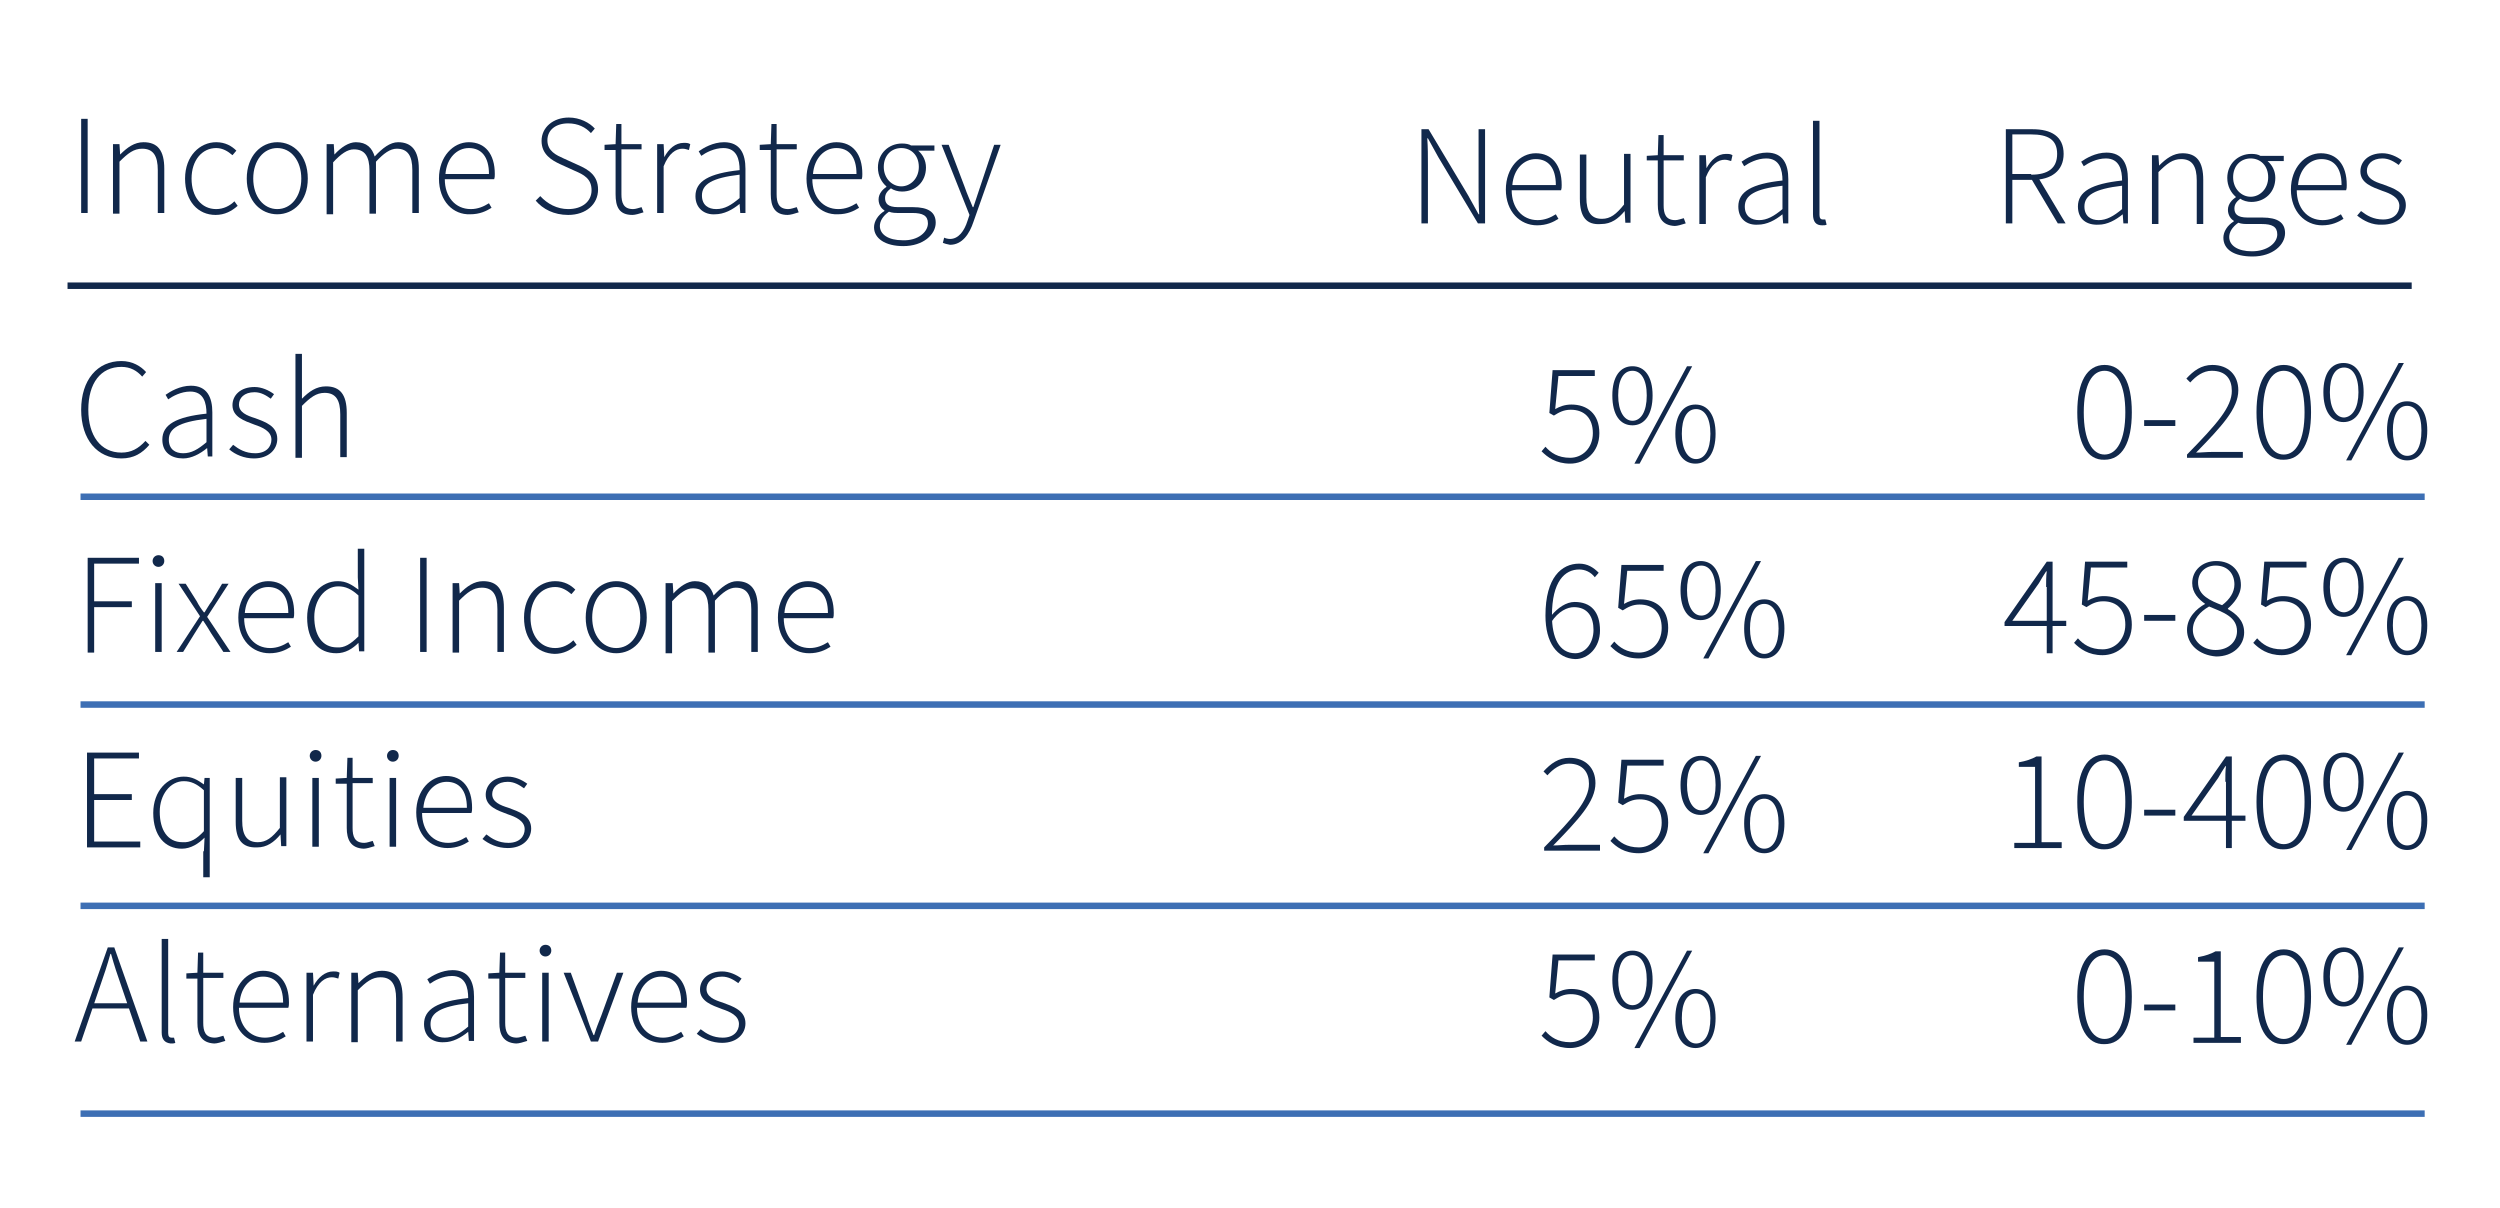 <svg xmlns="http://www.w3.org/2000/svg" xmlns:xlink="http://www.w3.org/1999/xlink" version="1.1" id="Layer_1" x="0px" y="0px" viewBox="0 0 385 186" style="enable-background:new 0 0 385 186;" xml:space="preserve"> <style type="text/css"> .st0{fill:#3D6FB4;} .st1{clip-path:url(#SVGID_00000155119686269978215850000016349988481837640362_);fill:#11284B;} .st2{clip-path:url(#SVGID_00000155119686269978215850000016349988481837640362_);} .st3{fill:#0F233A;} .st4{fill:#FFF3E1;} .st5{opacity:0.25;clip-path:url(#SVGID_00000110442281592980102760000003492238013863518628_);} .st6{fill:#11284B;} .st7{opacity:0.25;clip-path:url(#SVGID_00000129200975993519543080000005714960679657571474_);} .st8{fill:none;stroke:#FFF3E1;stroke-width:2;stroke-linecap:round;stroke-linejoin:round;stroke-miterlimit:10;} .st9{clip-path:url(#SVGID_00000057829423193323619170000006797879986494412716_);fill:#11284B;} .st10{clip-path:url(#SVGID_00000057829423193323619170000006797879986494412716_);} .st11{fill:none;stroke:#FFF3E1;stroke-miterlimit:10;} .st12{fill:#FFF3E1;stroke:#11284B;stroke-width:2;stroke-miterlimit:10;} .st13{clip-path:url(#SVGID_00000008849750641546048660000014816154750481285552_);fill:#11284B;} .st14{clip-path:url(#SVGID_00000008849750641546048660000014816154750481285552_);} .st15{opacity:0.25;clip-path:url(#SVGID_00000160897555795857964390000018133493016548996757_);} .st16{fill:none;stroke:#11284B;stroke-width:2;stroke-linecap:round;stroke-miterlimit:10;} .st17{clip-path:url(#SVGID_00000113331058078226970460000016317166250385971618_);fill:#11284B;} .st18{clip-path:url(#SVGID_00000113331058078226970460000016317166250385971618_);} .st19{opacity:0.25;clip-path:url(#SVGID_00000040560936092508798820000010485153707219791752_);} .st20{opacity:0.25;clip-path:url(#SVGID_00000181787844488893166700000004434199031555180709_);} .st21{clip-path:url(#SVGID_00000155118818202486776240000006706114366074902940_);fill:#11284B;} .st22{clip-path:url(#SVGID_00000155118818202486776240000006706114366074902940_);} .st23{fill:none;stroke:#11284B;stroke-miterlimit:10;} .st24{fill:none;stroke:#3D6FB4;stroke-miterlimit:10;} .st25{fill:none;stroke:#11284B;stroke-width:2;stroke-miterlimit:10;} .st26{fill:#FFF3E1;stroke:#11284B;stroke-miterlimit:10;} .st27{fill:none;stroke:#3D6FB4;stroke-width:2;stroke-miterlimit:10;} .st28{fill:#FFF3E1;stroke:#3D6FB4;stroke-miterlimit:10;} </style> <g> <g> <g> <path class="st6" d="M237.4,69.5l0.6-0.7c0.8,0.9,1.9,1.7,3.8,1.7c1.9,0,3.5-1.5,3.5-3.8c0-2.3-1.3-3.6-3.4-3.6 c-1.1,0-1.8,0.4-2.6,0.9l-0.7-0.4l0.5-6.6h6.5v0.9H240l-0.5,5.1c0.7-0.4,1.5-0.7,2.5-0.7c2.4,0,4.3,1.4,4.3,4.4 c0,3-2.2,4.7-4.5,4.7C239.6,71.4,238.3,70.4,237.4,69.5z"></path> <path class="st6" d="M248.3,60.9c0-2.9,1.2-4.5,3.1-4.5s3.1,1.6,3.1,4.5c0,2.9-1.2,4.6-3.1,4.6S248.3,63.9,248.3,60.9z M253.6,60.9c0-2.5-0.9-3.8-2.2-3.8c-1.4,0-2.2,1.4-2.2,3.8s0.9,3.9,2.2,3.9C252.7,64.8,253.6,63.4,253.6,60.9z M259.8,56.4h0.8 l-8.1,15h-0.8L259.8,56.4z M258,66.8c0-2.9,1.2-4.5,3.1-4.5s3.1,1.6,3.1,4.5c0,2.9-1.2,4.6-3.1,4.6S258,69.8,258,66.8z M263.4,66.8c0-2.5-0.9-3.8-2.2-3.8c-1.4,0-2.2,1.4-2.2,3.8s0.9,3.9,2.2,3.9C262.5,70.7,263.4,69.3,263.4,66.8z"></path> <path class="st6" d="M238,94.8c0-5.9,2.5-8,5.2-8c1.3,0,2.2,0.6,3,1.4l-0.6,0.7c-0.6-0.8-1.5-1.2-2.4-1.2c-2.2,0-4.2,1.8-4.2,7.1 c0,3.4,1.1,5.8,3.6,5.8c1.6,0,2.8-1.6,2.8-3.6c0-2-0.9-3.5-3-3.5c-1,0-2.4,0.6-3.5,2.3l0-1c1-1.2,2.3-2.1,3.6-2.1 c2.5,0,3.9,1.5,3.9,4.4c0,2.6-1.8,4.4-3.8,4.4C239.8,101.4,238,99,238,94.8z"></path> <path class="st6" d="M248,99.5l0.6-0.7c0.8,0.9,1.9,1.7,3.8,1.7c1.9,0,3.5-1.5,3.5-3.8c0-2.3-1.3-3.6-3.4-3.6 c-1.1,0-1.8,0.4-2.6,0.9l-0.7-0.4l0.5-6.6h6.5v0.9h-5.6l-0.5,5.1c0.7-0.4,1.5-0.7,2.5-0.7c2.4,0,4.3,1.4,4.3,4.4 c0,3-2.2,4.7-4.5,4.7C250.1,101.4,248.9,100.4,248,99.5z"></path> <path class="st6" d="M258.8,90.9c0-2.9,1.2-4.5,3.1-4.5s3.1,1.6,3.1,4.5c0,2.9-1.2,4.6-3.1,4.6S258.8,93.9,258.8,90.9z M264.2,90.9c0-2.5-0.9-3.8-2.2-3.8c-1.4,0-2.2,1.4-2.2,3.8s0.9,3.9,2.2,3.9C263.3,94.8,264.2,93.4,264.2,90.9z M270.4,86.4h0.8 l-8.1,15h-0.8L270.4,86.4z M268.6,96.8c0-2.9,1.2-4.5,3.1-4.5s3.1,1.6,3.1,4.5c0,2.9-1.2,4.6-3.1,4.6S268.6,99.8,268.6,96.8z M273.9,96.8c0-2.5-0.9-3.8-2.2-3.8c-1.4,0-2.2,1.4-2.2,3.8s0.9,3.9,2.2,3.9C273,100.7,273.9,99.3,273.9,96.8z"></path> <path class="st6" d="M237.8,130.5c4.6-4.7,6.9-7.3,6.9-9.8c0-1.7-0.9-3.1-3.1-3.1c-1.3,0-2.4,0.8-3.3,1.8l-0.6-0.6 c1.1-1.2,2.3-2.1,4-2.1c2.5,0,4,1.6,4,3.9c0,2.8-2.5,5.5-6.5,9.6c0.8,0,1.6-0.1,2.4-0.1h4.8v0.9h-8.6V130.5z"></path> <path class="st6" d="M248,129.5l0.6-0.7c0.8,0.9,1.9,1.7,3.8,1.7c1.9,0,3.5-1.5,3.5-3.8c0-2.3-1.3-3.6-3.4-3.6 c-1.1,0-1.8,0.4-2.6,0.9l-0.7-0.4l0.5-6.6h6.5v0.9h-5.6l-0.5,5.1c0.7-0.4,1.5-0.7,2.5-0.7c2.4,0,4.3,1.4,4.3,4.4 c0,3-2.2,4.7-4.5,4.7C250.1,131.4,248.9,130.4,248,129.5z"></path> <path class="st6" d="M258.8,120.9c0-2.9,1.2-4.5,3.1-4.5s3.1,1.6,3.1,4.5c0,2.9-1.2,4.6-3.1,4.6S258.8,123.9,258.8,120.9z M264.2,120.9c0-2.5-0.9-3.8-2.2-3.8c-1.4,0-2.2,1.4-2.2,3.8s0.9,3.9,2.2,3.9C263.3,124.8,264.2,123.4,264.2,120.9z M270.4,116.4 h0.8l-8.1,15h-0.8L270.4,116.4z M268.6,126.8c0-2.9,1.2-4.5,3.1-4.5s3.1,1.6,3.1,4.5c0,2.9-1.2,4.6-3.1,4.6 S268.6,129.8,268.6,126.8z M273.9,126.8c0-2.5-0.9-3.8-2.2-3.8c-1.4,0-2.2,1.4-2.2,3.8s0.9,3.9,2.2,3.9 C273,130.7,273.9,129.3,273.9,126.8z"></path> <path class="st6" d="M237.4,159.5l0.6-0.7c0.8,0.9,1.9,1.7,3.8,1.7c1.9,0,3.5-1.5,3.5-3.8c0-2.3-1.3-3.6-3.4-3.6 c-1.1,0-1.8,0.4-2.6,0.9l-0.7-0.4l0.5-6.6h6.5v0.9H240l-0.5,5.1c0.7-0.4,1.5-0.7,2.5-0.7c2.4,0,4.3,1.4,4.3,4.4 c0,3-2.2,4.7-4.5,4.7C239.6,161.4,238.3,160.4,237.4,159.5z"></path> <path class="st6" d="M248.3,150.9c0-2.9,1.2-4.5,3.1-4.5s3.1,1.6,3.1,4.5c0,2.9-1.2,4.6-3.1,4.6S248.3,153.9,248.3,150.9z M253.6,150.9c0-2.5-0.9-3.8-2.2-3.8c-1.4,0-2.2,1.4-2.2,3.8s0.9,3.9,2.2,3.9C252.7,154.8,253.6,153.4,253.6,150.9z M259.8,146.4 h0.8l-8.1,15h-0.8L259.8,146.4z M258,156.8c0-2.9,1.2-4.5,3.1-4.5s3.1,1.6,3.1,4.5c0,2.9-1.2,4.6-3.1,4.6S258,159.8,258,156.8z M263.4,156.8c0-2.5-0.9-3.8-2.2-3.8c-1.4,0-2.2,1.4-2.2,3.8s0.9,3.9,2.2,3.9C262.5,160.7,263.4,159.3,263.4,156.8z"></path> </g> </g> <g> <path class="st6" d="M12.5,63.1c0-4.6,2.5-7.5,6.2-7.5c1.7,0,3,0.8,3.8,1.7L21.9,58c-0.8-0.9-1.8-1.5-3.2-1.5 c-3.2,0-5.1,2.5-5.1,6.6c0,4,1.9,6.6,5.1,6.6c1.5,0,2.6-0.6,3.7-1.8l0.6,0.6c-1.1,1.3-2.4,2.1-4.3,2.1 C15,70.6,12.5,67.7,12.5,63.1z"></path> <path class="st6" d="M25,67.7c0-2.3,2.1-3.5,6.8-4c0-1.6-0.4-3.4-2.5-3.4c-1.4,0-2.7,0.7-3.4,1.2l-0.4-0.7 c0.7-0.5,2.2-1.4,3.9-1.4c2.5,0,3.3,1.8,3.3,4.1v6.8H32L31.9,69h0c-1.1,0.9-2.4,1.6-3.7,1.6C26.4,70.6,25,69.7,25,67.7z M31.8,68.1v-3.6C27.5,65,26,66,26,67.7c0,1.5,1,2.1,2.2,2.1C29.5,69.8,30.5,69.2,31.8,68.1z"></path> <path class="st6" d="M35.3,69.2l0.6-0.7c0.9,0.7,1.9,1.3,3.4,1.3c1.7,0,2.5-1,2.5-2.1c0-1.3-1.4-1.9-2.6-2.3 c-1.6-0.6-3.4-1.2-3.4-3c0-1.5,1.2-2.8,3.4-2.8c1.1,0,2.2,0.5,3,1.1l-0.5,0.7c-0.7-0.5-1.5-1-2.5-1c-1.6,0-2.4,0.9-2.4,1.9 c0,1.2,1.2,1.7,2.5,2.1c1.6,0.6,3.4,1.2,3.4,3.2c0,1.6-1.3,3-3.6,3C37.6,70.6,36.2,70,35.3,69.2z"></path> <path class="st6" d="M45.5,54.5h1v4.6l0,2.3c1.1-1.1,2.2-1.9,3.7-1.9c2.2,0,3.2,1.3,3.2,4.1v6.8h-1v-6.6c0-2.2-0.7-3.3-2.4-3.3 c-1.3,0-2.2,0.7-3.5,2v8h-1V54.5z"></path> <path class="st6" d="M13.5,85.9h7.9v0.9h-6.9v5.8h5.8v0.9h-5.8v7h-1V85.9z"></path> <path class="st6" d="M23.5,86.4c0-0.5,0.4-0.9,0.9-0.9s0.9,0.3,0.9,0.9c0,0.5-0.4,0.9-0.9,0.9S23.5,86.9,23.5,86.4z M23.9,89.8h1 v10.6h-1V89.8z"></path> <path class="st6" d="M30.8,94.9l-3.3-5h1.1l1.7,2.7c0.3,0.6,0.7,1.2,1.1,1.7h0.1c0.4-0.6,0.7-1.2,1.1-1.7l1.6-2.7h1l-3.3,5.1 l3.6,5.4h-1.1l-1.9-2.9c-0.4-0.7-0.8-1.3-1.2-1.9h-0.1c-0.4,0.6-0.8,1.3-1.2,1.9l-1.8,2.9h-1L30.8,94.9z"></path> <path class="st6" d="M36.7,95.1c0-3.4,2.2-5.6,4.6-5.6c2.5,0,4,1.8,4,4.9c0,0.3,0,0.5-0.1,0.8h-7.6c0,2.7,1.6,4.6,4,4.6 c1.1,0,2-0.4,2.8-0.9l0.4,0.7c-0.8,0.5-1.8,1-3.3,1C38.9,100.6,36.7,98.6,36.7,95.1z M44.4,94.4c0-2.7-1.2-4-3.1-4 c-1.8,0-3.4,1.5-3.6,4H44.4z"></path> <path class="st6" d="M47.3,95.1c0-3.4,2.2-5.6,4.7-5.6c1.3,0,2.1,0.5,3.2,1.3l-0.1-1.9v-4.4h1v15.8h-0.8L55.2,99h0 c-0.9,0.9-2,1.6-3.4,1.6C49.1,100.6,47.3,98.7,47.3,95.1z M55.2,98v-6.3c-1.1-1-2-1.4-3.1-1.4c-2.1,0-3.7,2.1-3.7,4.7 c0,2.8,1.2,4.7,3.5,4.7C53,99.8,54,99.2,55.2,98z"></path> <path class="st6" d="M64.7,85.9h1v14.5h-1V85.9z"></path> <path class="st6" d="M69.9,89.8h0.8l0.1,1.6h0c1.1-1.1,2.2-1.9,3.6-1.9c2.2,0,3.2,1.3,3.2,4.1v6.8h-1v-6.6c0-2.2-0.7-3.3-2.4-3.3 c-1.3,0-2.2,0.7-3.5,2v8h-1V89.8z"></path> <path class="st6" d="M80.7,95.1c0-3.5,2.3-5.6,4.8-5.6c1.4,0,2.4,0.6,3.1,1.3L88,91.5c-0.7-0.6-1.5-1.1-2.5-1.1 c-2.2,0-3.8,1.9-3.8,4.7s1.5,4.7,3.8,4.7c1.1,0,2.1-0.5,2.8-1.2l0.5,0.7c-0.9,0.8-2,1.4-3.4,1.4C82.7,100.6,80.7,98.6,80.7,95.1z"></path> <path class="st6" d="M90.2,95.1c0-3.5,2.2-5.6,4.7-5.6s4.7,2,4.7,5.6c0,3.5-2.2,5.5-4.7,5.5S90.2,98.6,90.2,95.1z M98.6,95.1 c0-2.8-1.6-4.7-3.7-4.7s-3.7,1.9-3.7,4.7s1.6,4.7,3.7,4.7S98.6,97.9,98.6,95.1z"></path> <path class="st6" d="M102.8,89.8h0.8l0.1,1.6h0c1-1.1,2.2-1.9,3.3-1.9c1.7,0,2.5,0.9,2.9,2.2c1.2-1.3,2.4-2.2,3.6-2.2 c2.1,0,3.2,1.3,3.2,4.1v6.8h-1v-6.6c0-2.2-0.7-3.3-2.4-3.3c-1,0-2,0.7-3.2,2v8h-1v-6.6c0-2.2-0.7-3.3-2.4-3.3c-1,0-2,0.7-3.2,2v8 h-1V89.8z"></path> <path class="st6" d="M119.8,95.1c0-3.4,2.2-5.6,4.6-5.6c2.5,0,4,1.8,4,4.9c0,0.3,0,0.5-0.1,0.8h-7.6c0,2.7,1.6,4.6,4,4.6 c1.1,0,2-0.4,2.8-0.9l0.4,0.7c-0.8,0.5-1.8,1-3.3,1C122,100.6,119.8,98.6,119.8,95.1z M127.5,94.4c0-2.7-1.2-4-3.1-4 c-1.8,0-3.4,1.5-3.6,4H127.5z"></path> <path class="st6" d="M13.5,115.9h7.9v0.9h-6.9v5.5h5.8v0.9h-5.8v6.4h7.1v0.9h-8.2V115.9z"></path> <path class="st6" d="M31.4,131.1l0.1-2.1c-0.9,0.9-2.1,1.7-3.5,1.7c-2.6,0-4.4-2-4.4-5.5c0-3.4,2.2-5.6,4.7-5.6 c1.3,0,2.1,0.5,3.1,1.2h0l0.1-1h0.8v15.3h-1V131.1z M31.4,128v-6.3c-1.1-1-2-1.4-3.1-1.4c-2.1,0-3.7,2.1-3.7,4.7 c0,2.8,1.2,4.7,3.5,4.7C29.3,129.8,30.3,129.2,31.4,128z"></path> <path class="st6" d="M36.3,126.6v-6.8h1v6.6c0,2.2,0.7,3.3,2.4,3.3c1.3,0,2.2-0.7,3.4-2.2v-7.8h1v10.6h-0.8l-0.1-1.8h0 c-1,1.2-2.1,2-3.6,2C37.3,130.6,36.3,129.3,36.3,126.6z"></path> <path class="st6" d="M47.7,116.4c0-0.5,0.4-0.9,0.9-0.9c0.5,0,0.9,0.3,0.9,0.9c0,0.5-0.4,0.9-0.9,0.9 C48.1,117.3,47.7,116.9,47.7,116.4z M48.1,119.8h1v10.6h-1V119.8z"></path> <path class="st6" d="M53.4,127.5v-6.8h-1.7v-0.8l1.7-0.1l0.1-3.1h0.8v3.1h3.1v0.8h-3.1v6.9c0,1.3,0.3,2.3,1.8,2.3 c0.4,0,0.9-0.2,1.3-0.3l0.3,0.8c-0.6,0.2-1.3,0.4-1.7,0.4C54,130.6,53.4,129.3,53.4,127.5z"></path> <path class="st6" d="M59.6,116.4c0-0.5,0.4-0.9,0.9-0.9s0.9,0.3,0.9,0.9c0,0.5-0.4,0.9-0.9,0.9S59.6,116.9,59.6,116.4z M60,119.8 h1v10.6h-1V119.8z"></path> <path class="st6" d="M64.1,125.1c0-3.4,2.2-5.6,4.6-5.6c2.5,0,4,1.8,4,4.9c0,0.3,0,0.5-0.1,0.8h-7.6c0,2.7,1.6,4.6,4,4.6 c1.1,0,2-0.4,2.8-0.9l0.4,0.7c-0.8,0.5-1.8,1-3.3,1C66.3,130.6,64.1,128.6,64.1,125.1z M71.9,124.4c0-2.7-1.2-4-3.1-4 c-1.8,0-3.4,1.5-3.6,4H71.9z"></path> <path class="st6" d="M74.3,129.2l0.6-0.7c0.9,0.7,1.9,1.3,3.4,1.3c1.7,0,2.5-1,2.5-2.1c0-1.3-1.4-1.9-2.6-2.3 c-1.6-0.6-3.4-1.2-3.4-3c0-1.5,1.2-2.8,3.4-2.8c1.1,0,2.2,0.5,3,1.1l-0.5,0.7c-0.7-0.5-1.5-1-2.5-1c-1.6,0-2.4,0.9-2.4,1.9 c0,1.2,1.2,1.7,2.5,2.1c1.6,0.6,3.5,1.2,3.5,3.2c0,1.6-1.3,3-3.6,3C76.6,130.6,75.3,130,74.3,129.2z"></path> <path class="st6" d="M16.6,145.9h1l5.1,14.5h-1.1l-2.9-8.5c-0.6-1.7-1.1-3.2-1.6-5h-0.1c-0.5,1.8-1,3.3-1.6,5l-2.9,8.5h-1 L16.6,145.9z M13.8,154.5h6.5v0.8h-6.5V154.5z"></path> <path class="st6" d="M24.9,159v-14.4h1v14.5c0,0.5,0.2,0.7,0.5,0.7c0.1,0,0.2,0,0.4,0l0.2,0.8c-0.2,0.1-0.4,0.1-0.7,0.1 C25.4,160.6,24.9,160.1,24.9,159z"></path> <path class="st6" d="M30.4,157.5v-6.8h-1.7v-0.8l1.7-0.1l0.1-3.1h0.8v3.1h3.1v0.8h-3.1v6.9c0,1.3,0.3,2.3,1.8,2.3 c0.4,0,0.9-0.2,1.3-0.3l0.3,0.8c-0.6,0.2-1.3,0.4-1.7,0.4C31,160.6,30.4,159.3,30.4,157.5z"></path> <path class="st6" d="M35.9,155.1c0-3.4,2.2-5.6,4.6-5.6c2.5,0,4,1.8,4,4.9c0,0.3,0,0.5-0.1,0.8h-7.6c0,2.7,1.6,4.6,4,4.6 c1.1,0,2-0.4,2.8-0.9l0.4,0.7c-0.8,0.5-1.8,1-3.3,1C38,160.6,35.9,158.6,35.9,155.1z M43.6,154.4c0-2.7-1.2-4-3.1-4 c-1.8,0-3.4,1.5-3.6,4H43.6z"></path> <path class="st6" d="M47.4,149.8h0.8l0.1,2h0c0.7-1.3,1.8-2.2,3-2.2c0.4,0,0.7,0,1,0.2l-0.2,0.9c-0.4-0.1-0.6-0.2-1-0.2 c-1,0-2.1,0.7-2.9,2.7v7.2h-1V149.8z"></path> <path class="st6" d="M54.3,149.8h0.8l0.1,1.6h0c1.1-1.1,2.2-1.9,3.6-1.9c2.2,0,3.2,1.3,3.2,4.1v6.8h-1v-6.6c0-2.2-0.7-3.3-2.4-3.3 c-1.3,0-2.2,0.7-3.5,2v8h-1V149.8z"></path> <path class="st6" d="M65.3,157.7c0-2.3,2.1-3.5,6.8-4c0-1.6-0.4-3.4-2.5-3.4c-1.4,0-2.7,0.7-3.4,1.2l-0.4-0.7 c0.7-0.5,2.2-1.4,3.9-1.4c2.5,0,3.3,1.8,3.3,4.1v6.8h-0.8l-0.1-1.4h0c-1.1,0.9-2.4,1.6-3.7,1.6C66.7,160.6,65.3,159.7,65.3,157.7z M72.1,158.1v-3.6c-4.3,0.5-5.8,1.5-5.8,3.2c0,1.5,1,2.1,2.2,2.1C69.7,159.8,70.8,159.2,72.1,158.1z"></path> <path class="st6" d="M76.9,157.5v-6.8h-1.7v-0.8l1.7-0.1l0.1-3.1h0.8v3.1h3.1v0.8h-3.1v6.9c0,1.3,0.3,2.3,1.8,2.3 c0.4,0,0.9-0.2,1.3-0.3l0.3,0.8c-0.6,0.2-1.3,0.4-1.7,0.4C77.5,160.6,76.9,159.3,76.9,157.5z"></path> <path class="st6" d="M83.1,146.4c0-0.5,0.4-0.9,0.9-0.9s0.9,0.3,0.9,0.9c0,0.5-0.4,0.9-0.9,0.9S83.1,146.9,83.1,146.4z M83.5,149.8h1v10.6h-1V149.8z"></path> <path class="st6" d="M86.8,149.8h1.1l2.4,6.6c0.3,1,0.7,2.1,1.1,3h0.1c0.3-1,0.7-2,1.1-3l2.4-6.6h1l-3.9,10.6h-1.1L86.8,149.8z"></path> <path class="st6" d="M97.2,155.1c0-3.4,2.2-5.6,4.6-5.6c2.5,0,4,1.8,4,4.9c0,0.3,0,0.5-0.1,0.8h-7.6c0,2.7,1.6,4.6,4,4.6 c1.1,0,2-0.4,2.8-0.9l0.4,0.7c-0.8,0.5-1.8,1-3.3,1C99.3,160.6,97.2,158.6,97.2,155.1z M104.9,154.4c0-2.7-1.2-4-3.1-4 c-1.8,0-3.4,1.5-3.6,4H104.9z"></path> <path class="st6" d="M107.3,159.2l0.6-0.7c0.9,0.7,1.9,1.3,3.4,1.3c1.7,0,2.5-1,2.5-2.1c0-1.3-1.4-1.9-2.6-2.3 c-1.6-0.6-3.4-1.2-3.4-3c0-1.5,1.2-2.8,3.4-2.8c1.1,0,2.2,0.5,3,1.1l-0.5,0.7c-0.7-0.5-1.5-1-2.5-1c-1.6,0-2.4,0.9-2.4,1.9 c0,1.2,1.2,1.7,2.5,2.1c1.6,0.6,3.5,1.2,3.5,3.2c0,1.6-1.3,3-3.6,3C109.7,160.6,108.3,160,107.3,159.2z"></path> </g> <line class="st23" x1="10.4" y1="44" x2="371.4" y2="44"></line> <g> <g> <path class="st6" d="M12.5,18.3h1v14.5h-1V18.3z"></path> <path class="st6" d="M17.6,22.2h0.8l0.1,1.6h0c1.1-1.1,2.2-1.9,3.6-1.9c2.2,0,3.2,1.3,3.2,4.1v6.8h-1v-6.6c0-2.2-0.7-3.3-2.4-3.3 c-1.3,0-2.2,0.7-3.5,2v8h-1V22.2z"></path> <path class="st6" d="M28.5,27.5c0-3.5,2.3-5.6,4.8-5.6c1.4,0,2.4,0.6,3.1,1.3l-0.6,0.7c-0.7-0.6-1.5-1.1-2.5-1.1 c-2.2,0-3.8,1.9-3.8,4.7s1.5,4.7,3.8,4.7c1.1,0,2.1-0.5,2.8-1.2l0.5,0.7c-0.9,0.8-2,1.4-3.4,1.4C30.5,33.1,28.5,31,28.5,27.5z"></path> <path class="st6" d="M38,27.5c0-3.5,2.2-5.6,4.7-5.6s4.7,2,4.7,5.6c0,3.5-2.2,5.5-4.7,5.5S38,31,38,27.5z M46.4,27.5 c0-2.8-1.6-4.7-3.7-4.7S39,24.7,39,27.5s1.6,4.7,3.7,4.7S46.4,30.3,46.4,27.5z"></path> <path class="st6" d="M50.6,22.2h0.8l0.1,1.6h0c1-1.1,2.2-1.9,3.3-1.9c1.7,0,2.5,0.9,2.9,2.2c1.2-1.3,2.4-2.2,3.6-2.2 c2.1,0,3.2,1.3,3.2,4.1v6.8h-1v-6.6c0-2.2-0.7-3.3-2.4-3.3c-1,0-2,0.7-3.2,2v8h-1v-6.6c0-2.2-0.7-3.3-2.4-3.3c-1,0-2,0.7-3.2,2v8 h-1V22.2z"></path> <path class="st6" d="M67.6,27.5c0-3.4,2.2-5.6,4.6-5.6c2.5,0,4,1.8,4,4.9c0,0.3,0,0.5-0.1,0.8h-7.6c0,2.7,1.6,4.6,4,4.6 c1.1,0,2-0.4,2.8-0.9l0.4,0.7c-0.8,0.5-1.8,1-3.3,1C69.8,33.1,67.6,31,67.6,27.5z M75.3,26.8c0-2.7-1.2-4-3.1-4 c-1.8,0-3.4,1.5-3.6,4H75.3z"></path> <path class="st6" d="M82.5,30.9l0.7-0.7c1.1,1.2,2.6,2,4.3,2c2.2,0,3.6-1.2,3.6-2.9c0-1.8-1.2-2.4-2.6-3l-2.2-1 c-1.3-0.6-2.9-1.5-2.9-3.6c0-2.1,1.8-3.6,4.2-3.6c1.7,0,3.2,0.8,4,1.7l-0.6,0.7c-0.8-0.9-2-1.5-3.5-1.5c-1.9,0-3.2,1-3.2,2.6 c0,1.7,1.4,2.3,2.5,2.8l2.2,1c1.6,0.7,3.1,1.6,3.1,3.8c0,2.2-1.8,3.9-4.6,3.9C85.3,33.1,83.6,32.2,82.5,30.9z"></path> <path class="st6" d="M94.8,29.9v-6.8h-1.7v-0.8l1.7-0.1l0.1-3.1h0.8v3.1h3.1v0.8h-3.1v6.9c0,1.3,0.3,2.3,1.8,2.3 c0.4,0,0.9-0.2,1.3-0.3l0.3,0.8c-0.6,0.2-1.3,0.4-1.7,0.4C95.3,33.1,94.8,31.8,94.8,29.9z"></path> <path class="st6" d="M101.4,22.2h0.8l0.1,2h0c0.7-1.3,1.7-2.2,3-2.2c0.4,0,0.7,0,1,0.2l-0.2,0.9c-0.4-0.1-0.6-0.2-1-0.2 c-1,0-2.1,0.7-2.9,2.7v7.2h-1V22.2z"></path> <path class="st6" d="M107.1,30.2c0-2.3,2.1-3.5,6.8-4c0-1.6-0.4-3.4-2.5-3.4c-1.4,0-2.7,0.7-3.4,1.2l-0.4-0.7 c0.7-0.5,2.2-1.4,3.9-1.4c2.5,0,3.3,1.8,3.3,4.1v6.8h-0.8l-0.1-1.4h0c-1.1,0.9-2.4,1.6-3.8,1.6C108.5,33.1,107.1,32.1,107.1,30.2 z M113.9,30.5v-3.6c-4.3,0.5-5.8,1.5-5.8,3.2c0,1.5,1,2.1,2.2,2.1C111.6,32.2,112.6,31.6,113.9,30.5z"></path> <path class="st6" d="M118.7,29.9v-6.8H117v-0.8l1.7-0.1l0.1-3.1h0.8v3.1h3.1v0.8h-3.1v6.9c0,1.3,0.3,2.3,1.8,2.3 c0.4,0,0.9-0.2,1.3-0.3l0.3,0.8c-0.6,0.2-1.3,0.4-1.7,0.4C119.3,33.1,118.7,31.8,118.7,29.9z"></path> <path class="st6" d="M124.2,27.5c0-3.4,2.2-5.6,4.6-5.6c2.5,0,4,1.8,4,4.9c0,0.3,0,0.5-0.1,0.8h-7.6c0,2.7,1.6,4.6,4,4.6 c1.1,0,2-0.4,2.8-0.9l0.4,0.7c-0.8,0.5-1.8,1-3.3,1C126.4,33.1,124.2,31,124.2,27.5z M131.9,26.8c0-2.7-1.2-4-3.1-4 c-1.8,0-3.4,1.5-3.6,4H131.9z"></path> <path class="st6" d="M134.6,35c0-0.9,0.6-1.9,1.6-2.5v-0.1c-0.5-0.3-0.9-0.9-0.9-1.7c0-0.9,0.7-1.6,1.2-1.9v-0.1 c-0.7-0.6-1.3-1.6-1.3-2.9c0-2.2,1.7-3.7,3.7-3.7c0.6,0,1.1,0.1,1.4,0.3h3.6v0.8h-2.5c0.7,0.6,1.2,1.5,1.2,2.6 c0,2.2-1.6,3.7-3.7,3.7c-0.6,0-1.3-0.2-1.7-0.5c-0.5,0.4-0.9,0.8-0.9,1.5c0,0.8,0.4,1.4,2,1.4h2.3c2.4,0,3.5,0.8,3.5,2.4 c0,1.8-1.9,3.6-5,3.6C136.3,37.9,134.6,36.7,134.6,35z M142.9,34.4c0-1.2-0.8-1.6-2.4-1.6h-2.3c-0.2,0-0.8,0-1.3-0.2 c-1,0.7-1.4,1.5-1.4,2.2c0,1.3,1.3,2.2,3.5,2.2C141.4,37.1,142.9,35.7,142.9,34.4z M141.5,25.7c0-1.8-1.2-2.9-2.7-2.9 c-1.5,0-2.7,1.1-2.7,2.9c0,1.8,1.3,3,2.7,3C140.2,28.7,141.5,27.5,141.5,25.7z"></path> <path class="st6" d="M145.2,37.4l0.2-0.8c0.2,0.1,0.6,0.2,0.9,0.2c1.3,0,2.2-1.2,2.7-2.8l0.3-0.9l-4.3-10.8h1.1l2.5,6.6 c0.3,0.9,0.8,2,1.2,3h0.1c0.3-0.9,0.7-2.1,1-3l2.2-6.6h1l-4.2,11.9c-0.6,1.8-1.7,3.5-3.6,3.5C145.8,37.6,145.4,37.5,145.2,37.4z"></path> </g> </g> <g> <g> <path class="st6" d="M218.9,19.9h1.1l6.1,10.2l1.6,2.9h0.1c-0.1-1.4-0.1-2.8-0.1-4.2v-8.9h1v14.5h-1.1l-6.1-10.2l-1.6-2.9h-0.1 c0.1,1.4,0.1,2.7,0.1,4.1v9h-1V19.9z"></path> <path class="st6" d="M231.9,29.2c0-3.4,2.2-5.6,4.6-5.6c2.5,0,4,1.8,4,4.9c0,0.3,0,0.5-0.1,0.8h-7.6c0,2.7,1.6,4.6,4,4.6 c1.1,0,2-0.4,2.8-0.9l0.4,0.7c-0.8,0.5-1.8,1-3.3,1C234.1,34.7,231.9,32.6,231.9,29.2z M239.6,28.5c0-2.7-1.2-4-3.1-4 c-1.8,0-3.4,1.5-3.6,4H239.6z"></path> <path class="st6" d="M243.3,30.6v-6.8h1v6.6c0,2.2,0.7,3.3,2.4,3.3c1.3,0,2.2-0.7,3.4-2.2v-7.8h1v10.6h-0.8l-0.1-1.8h0 c-1,1.2-2.1,2-3.6,2C244.3,34.7,243.3,33.4,243.3,30.6z"></path> <path class="st6" d="M255.3,31.5v-6.8h-1.7V24l1.7-0.1l0.1-3.1h0.8v3.1h3.1v0.8h-3.1v6.9c0,1.3,0.3,2.3,1.8,2.3 c0.4,0,0.9-0.2,1.3-0.3l0.3,0.8c-0.6,0.2-1.3,0.4-1.7,0.4C255.9,34.7,255.3,33.4,255.3,31.5z"></path> <path class="st6" d="M261.9,23.9h0.8l0.1,2h0c0.7-1.3,1.7-2.2,3-2.2c0.4,0,0.7,0,1,0.2l-0.2,0.9c-0.4-0.1-0.6-0.2-1-0.2 c-1,0-2.1,0.7-2.9,2.7v7.2h-1V23.9z"></path> <path class="st6" d="M267.7,31.8c0-2.3,2.1-3.5,6.8-4c0-1.6-0.4-3.4-2.5-3.4c-1.4,0-2.7,0.7-3.4,1.2l-0.4-0.7 c0.7-0.5,2.2-1.4,3.9-1.4c2.5,0,3.3,1.8,3.3,4.1v6.8h-0.8l-0.1-1.4h0c-1.1,0.9-2.4,1.6-3.8,1.6C269.1,34.7,267.7,33.8,267.7,31.8 z M274.5,32.2v-3.6c-4.3,0.5-5.8,1.5-5.8,3.2c0,1.5,1,2.1,2.2,2.1C272.1,33.9,273.2,33.3,274.5,32.2z"></path> <path class="st6" d="M279.2,33V18.6h1v14.5c0,0.5,0.2,0.7,0.5,0.7c0.1,0,0.2,0,0.4,0l0.2,0.8c-0.2,0.1-0.4,0.1-0.7,0.1 C279.7,34.7,279.2,34.2,279.2,33z"></path> </g> </g> <g> <g> <path class="st6" d="M308.9,19.9h4.1c2.9,0,4.8,1.1,4.8,3.8c0,2.6-1.9,4-4.8,4h-3.1v6.7h-1V19.9z M312.8,26.9c2.6,0,4-1,4-3.2 c0-2.2-1.4-3-4-3h-2.9v6.1H312.8z M312.8,27.5l1-0.3l4.3,7.2h-1.2L312.8,27.5z"></path> <path class="st6" d="M320,31.8c0-2.3,2.1-3.5,6.8-4c0-1.6-0.4-3.4-2.5-3.4c-1.4,0-2.7,0.7-3.4,1.2l-0.4-0.7 c0.7-0.5,2.2-1.4,3.9-1.4c2.5,0,3.3,1.8,3.3,4.1v6.8H327l-0.1-1.4h0c-1.1,0.9-2.4,1.6-3.7,1.6C321.4,34.7,320,33.8,320,31.8z M326.8,32.2v-3.6c-4.3,0.5-5.8,1.5-5.8,3.2c0,1.5,1,2.1,2.2,2.1C324.4,33.9,325.5,33.3,326.8,32.2z"></path> <path class="st6" d="M331.6,23.9h0.8l0.1,1.6h0c1.1-1.1,2.2-1.9,3.6-1.9c2.2,0,3.2,1.3,3.2,4.1v6.8h-1v-6.7 c0-2.2-0.7-3.3-2.4-3.3c-1.3,0-2.2,0.7-3.5,2v8h-1V23.9z"></path> <path class="st6" d="M342.4,36.6c0-0.9,0.6-1.9,1.6-2.5V34c-0.5-0.3-0.9-0.9-0.9-1.7c0-0.9,0.7-1.6,1.2-1.9v-0.1 c-0.7-0.6-1.3-1.6-1.3-2.9c0-2.2,1.7-3.7,3.7-3.7c0.6,0,1.1,0.1,1.4,0.3h3.6v0.8h-2.5c0.7,0.6,1.2,1.5,1.2,2.6 c0,2.2-1.6,3.7-3.7,3.7c-0.6,0-1.3-0.2-1.7-0.5c-0.5,0.4-0.9,0.8-0.9,1.5c0,0.8,0.4,1.4,2,1.4h2.3c2.4,0,3.5,0.8,3.5,2.4 c0,1.8-1.9,3.6-5,3.6C344,39.5,342.4,38.4,342.4,36.6z M350.7,36.1c0-1.2-0.8-1.6-2.4-1.6H346c-0.2,0-0.8,0-1.3-0.2 c-1,0.7-1.4,1.5-1.4,2.2c0,1.3,1.3,2.2,3.5,2.2C349.2,38.7,350.7,37.4,350.7,36.1z M349.3,27.3c0-1.8-1.2-2.9-2.7-2.9 s-2.7,1.1-2.7,2.9c0,1.8,1.3,3,2.7,3S349.3,29.1,349.3,27.3z"></path> <path class="st6" d="M352.8,29.2c0-3.4,2.2-5.6,4.6-5.6c2.5,0,4,1.8,4,4.9c0,0.3,0,0.5-0.1,0.8h-7.6c0,2.7,1.6,4.6,4,4.6 c1.1,0,2-0.4,2.8-0.9l0.4,0.7c-0.8,0.5-1.8,1-3.3,1C355,34.7,352.8,32.6,352.8,29.2z M360.6,28.5c0-2.7-1.2-4-3.1-4 c-1.8,0-3.4,1.5-3.6,4H360.6z"></path> <path class="st6" d="M363,33.2l0.6-0.7c0.9,0.7,1.9,1.3,3.4,1.3c1.7,0,2.5-1,2.5-2.1c0-1.3-1.4-1.9-2.6-2.3 c-1.6-0.6-3.4-1.2-3.4-3c0-1.5,1.2-2.8,3.4-2.8c1.1,0,2.2,0.5,3,1.1l-0.5,0.7c-0.7-0.5-1.5-1-2.5-1c-1.6,0-2.4,0.9-2.4,1.9 c0,1.2,1.2,1.7,2.5,2.1c1.6,0.6,3.5,1.2,3.5,3.2c0,1.6-1.3,3-3.6,3C365.3,34.7,364,34,363,33.2z"></path> </g> </g> <g> <path class="st6" d="M319.9,63.5c0-4.7,1.5-7.3,4.2-7.3c2.7,0,4.2,2.6,4.2,7.3c0,4.7-1.5,7.3-4.2,7.3 C321.4,70.9,319.9,68.2,319.9,63.5z M327.3,63.5c0-4.3-1.3-6.4-3.2-6.4s-3.2,2.1-3.2,6.4s1.3,6.5,3.2,6.5S327.3,67.8,327.3,63.5z"></path> <path class="st6" d="M330.2,64.7h4.8v0.9h-4.8V64.7z"></path> <path class="st6" d="M336.8,70c4.6-4.7,6.9-7.3,6.9-9.8c0-1.8-0.9-3.1-3.1-3.1c-1.3,0-2.4,0.8-3.3,1.8l-0.6-0.6 c1.1-1.2,2.3-2.1,4-2.1c2.5,0,4,1.6,4,3.9c0,2.8-2.5,5.5-6.5,9.6c0.8,0,1.6-0.1,2.4-0.1h4.8v0.9h-8.6V70z"></path> <path class="st6" d="M347.5,63.5c0-4.7,1.5-7.3,4.2-7.3c2.7,0,4.2,2.6,4.2,7.3c0,4.7-1.5,7.3-4.2,7.3 C349,70.9,347.5,68.2,347.5,63.5z M354.9,63.5c0-4.3-1.3-6.4-3.2-6.4s-3.2,2.1-3.2,6.4s1.3,6.5,3.2,6.5S354.9,67.8,354.9,63.5z"></path> <path class="st6" d="M357.8,60.4c0-2.9,1.2-4.5,3.1-4.5s3.1,1.6,3.1,4.5c0,2.9-1.2,4.6-3.1,4.6S357.8,63.3,357.8,60.4z M363.2,60.4c0-2.5-0.9-3.8-2.2-3.8c-1.4,0-2.2,1.4-2.2,3.8s0.9,3.9,2.2,3.9C362.3,64.2,363.2,62.8,363.2,60.4z M369.4,55.9h0.8 l-8.1,15h-0.8L369.4,55.9z M367.6,66.3c0-2.9,1.2-4.5,3.1-4.5s3.1,1.6,3.1,4.5c0,2.9-1.2,4.6-3.1,4.6S367.6,69.2,367.6,66.3z M372.9,66.3c0-2.5-0.9-3.8-2.2-3.8c-1.4,0-2.2,1.4-2.2,3.8s0.9,3.9,2.2,3.9C372.1,70.2,372.9,68.8,372.9,66.3z"></path> <path class="st6" d="M315.1,90.4c0-0.6,0-1.8,0.1-2.4h-0.1c-0.4,0.6-0.7,1.1-1.1,1.8l-4.1,5.8h8.3v0.8h-9.5v-0.6l6.5-9.3h0.9v14.1 h-0.9V90.4z"></path> <path class="st6" d="M319.4,99l0.6-0.7c0.8,0.9,1.9,1.7,3.8,1.7c1.9,0,3.5-1.5,3.5-3.8c0-2.3-1.3-3.6-3.4-3.6 c-1.1,0-1.8,0.4-2.6,0.9l-0.7-0.4l0.5-6.6h6.5v0.9h-5.6l-0.5,5.1c0.7-0.4,1.5-0.7,2.5-0.7c2.4,0,4.3,1.4,4.3,4.4 c0,3-2.2,4.7-4.5,4.7C321.6,100.9,320.3,99.9,319.4,99z"></path> <path class="st6" d="M330.2,94.7h4.8v0.9h-4.8V94.7z"></path> <path class="st6" d="M336.8,97c0-1.9,1.5-3.3,2.8-4V93c-1-0.7-2-1.7-2-3.2c0-2,1.6-3.4,3.7-3.4c2.4,0,3.8,1.6,3.8,3.7 c0,1.6-1.2,2.9-2,3.6v0.1c1.2,0.7,2.5,1.7,2.5,3.6c0,2-1.7,3.7-4.3,3.7C338.6,100.9,336.8,99.2,336.8,97z M344.5,97.2 c0-2.2-2.1-2.9-4.3-3.8c-1.4,0.8-2.5,2-2.5,3.6c0,1.7,1.5,3.1,3.5,3.1C343.2,100.1,344.5,98.8,344.5,97.2z M344.1,90 c0-1.6-1-2.9-2.9-2.9c-1.6,0-2.7,1.1-2.7,2.6c0,2,1.9,2.8,3.7,3.5C343.4,92.3,344.1,91.2,344.1,90z"></path> <path class="st6" d="M347,99l0.6-0.7c0.8,0.9,1.9,1.7,3.8,1.7c1.9,0,3.5-1.5,3.5-3.8c0-2.3-1.3-3.6-3.4-3.6 c-1.1,0-1.8,0.4-2.6,0.9l-0.7-0.4l0.5-6.6h6.5v0.9h-5.6l-0.5,5.1c0.7-0.4,1.5-0.7,2.5-0.7c2.4,0,4.3,1.4,4.3,4.4 c0,3-2.2,4.7-4.5,4.7C349.2,100.9,347.9,99.9,347,99z"></path> <path class="st6" d="M357.8,90.4c0-2.9,1.2-4.5,3.1-4.5s3.1,1.6,3.1,4.5c0,2.9-1.2,4.6-3.1,4.6S357.8,93.3,357.8,90.4z M363.2,90.4c0-2.5-0.9-3.8-2.2-3.8c-1.4,0-2.2,1.4-2.2,3.8s0.9,3.9,2.2,3.9C362.3,94.2,363.2,92.8,363.2,90.4z M369.4,85.9h0.8 l-8.1,15h-0.8L369.4,85.9z M367.6,96.3c0-2.9,1.2-4.5,3.1-4.5s3.1,1.6,3.1,4.5c0,2.9-1.2,4.6-3.1,4.6S367.6,99.2,367.6,96.3z M372.9,96.3c0-2.5-0.9-3.8-2.2-3.8c-1.4,0-2.2,1.4-2.2,3.8s0.9,3.9,2.2,3.9C372.1,100.2,372.9,98.8,372.9,96.3z"></path> <path class="st6" d="M310.1,129.8h3.3v-11.7h-2.5v-0.7c1.1-0.2,2-0.5,2.7-0.9h0.8v13.2h3.1v0.9h-7.3V129.8z"></path> <path class="st6" d="M319.9,123.5c0-4.7,1.5-7.3,4.2-7.3c2.7,0,4.2,2.6,4.2,7.3c0,4.7-1.5,7.3-4.2,7.3 C321.4,130.9,319.9,128.2,319.9,123.5z M327.3,123.5c0-4.3-1.3-6.4-3.2-6.4s-3.2,2.1-3.2,6.4s1.3,6.5,3.2,6.5 S327.3,127.8,327.3,123.5z"></path> <path class="st6" d="M330.2,124.7h4.8v0.9h-4.8V124.7z"></path> <path class="st6" d="M342.7,120.4c0-0.6,0-1.8,0.1-2.4h-0.1c-0.4,0.6-0.7,1.1-1.1,1.8l-4.1,5.8h8.3v0.8h-9.5v-0.6l6.5-9.3h0.9 v14.1h-0.9V120.4z"></path> <path class="st6" d="M347.5,123.5c0-4.7,1.5-7.3,4.2-7.3c2.7,0,4.2,2.6,4.2,7.3c0,4.7-1.5,7.3-4.2,7.3 C349,130.9,347.5,128.2,347.5,123.5z M354.9,123.5c0-4.3-1.3-6.4-3.2-6.4s-3.2,2.1-3.2,6.4s1.3,6.5,3.2,6.5 S354.9,127.8,354.9,123.5z"></path> <path class="st6" d="M357.8,120.4c0-2.9,1.2-4.5,3.1-4.5s3.1,1.6,3.1,4.5c0,2.9-1.2,4.6-3.1,4.6S357.8,123.3,357.8,120.4z M363.2,120.4c0-2.5-0.9-3.8-2.2-3.8c-1.4,0-2.2,1.4-2.2,3.8s0.9,3.9,2.2,3.9C362.3,124.2,363.2,122.8,363.2,120.4z M369.4,115.9 h0.8l-8.1,15h-0.8L369.4,115.9z M367.6,126.3c0-2.9,1.2-4.5,3.1-4.5s3.1,1.6,3.1,4.5c0,2.9-1.2,4.6-3.1,4.6 S367.6,129.2,367.6,126.3z M372.9,126.3c0-2.5-0.9-3.8-2.2-3.8c-1.4,0-2.2,1.4-2.2,3.8s0.9,3.9,2.2,3.9 C372.1,130.2,372.9,128.8,372.9,126.3z"></path> <path class="st6" d="M319.9,153.5c0-4.7,1.5-7.3,4.2-7.3c2.7,0,4.2,2.6,4.2,7.3c0,4.7-1.5,7.3-4.2,7.3 C321.4,160.9,319.9,158.2,319.9,153.5z M327.3,153.5c0-4.3-1.3-6.4-3.2-6.4s-3.2,2.1-3.2,6.4s1.3,6.5,3.2,6.5 S327.3,157.8,327.3,153.5z"></path> <path class="st6" d="M330.2,154.7h4.8v0.9h-4.8V154.7z"></path> <path class="st6" d="M337.7,159.8h3.3v-11.7h-2.5v-0.7c1.1-0.2,2-0.5,2.7-0.9h0.8v13.2h3.1v0.9h-7.3V159.8z"></path> <path class="st6" d="M347.5,153.5c0-4.7,1.5-7.3,4.2-7.3c2.7,0,4.2,2.6,4.2,7.3c0,4.7-1.5,7.3-4.2,7.3 C349,160.9,347.5,158.2,347.5,153.5z M354.9,153.5c0-4.3-1.3-6.4-3.2-6.4s-3.2,2.1-3.2,6.4s1.3,6.5,3.2,6.5 S354.9,157.8,354.9,153.5z"></path> <path class="st6" d="M357.8,150.4c0-2.9,1.2-4.5,3.1-4.5s3.1,1.6,3.1,4.5c0,2.9-1.2,4.6-3.1,4.6S357.8,153.3,357.8,150.4z M363.2,150.4c0-2.5-0.9-3.8-2.2-3.8c-1.4,0-2.2,1.4-2.2,3.8s0.9,3.9,2.2,3.9C362.3,154.2,363.2,152.8,363.2,150.4z M369.4,145.9 h0.8l-8.1,15h-0.8L369.4,145.9z M367.6,156.3c0-2.9,1.2-4.5,3.1-4.5s3.1,1.6,3.1,4.5c0,2.9-1.2,4.6-3.1,4.6 S367.6,159.2,367.6,156.3z M372.9,156.3c0-2.5-0.9-3.8-2.2-3.8c-1.4,0-2.2,1.4-2.2,3.8s0.9,3.9,2.2,3.9 C372.1,160.2,372.9,158.8,372.9,156.3z"></path> </g> <line class="st24" x1="12.4" y1="76.5" x2="373.4" y2="76.5"></line> <line class="st24" x1="12.4" y1="108.5" x2="373.4" y2="108.5"></line> <line class="st24" x1="12.4" y1="139.5" x2="373.4" y2="139.5"></line> <line class="st24" x1="12.4" y1="171.5" x2="373.4" y2="171.5"></line> </g> </svg>